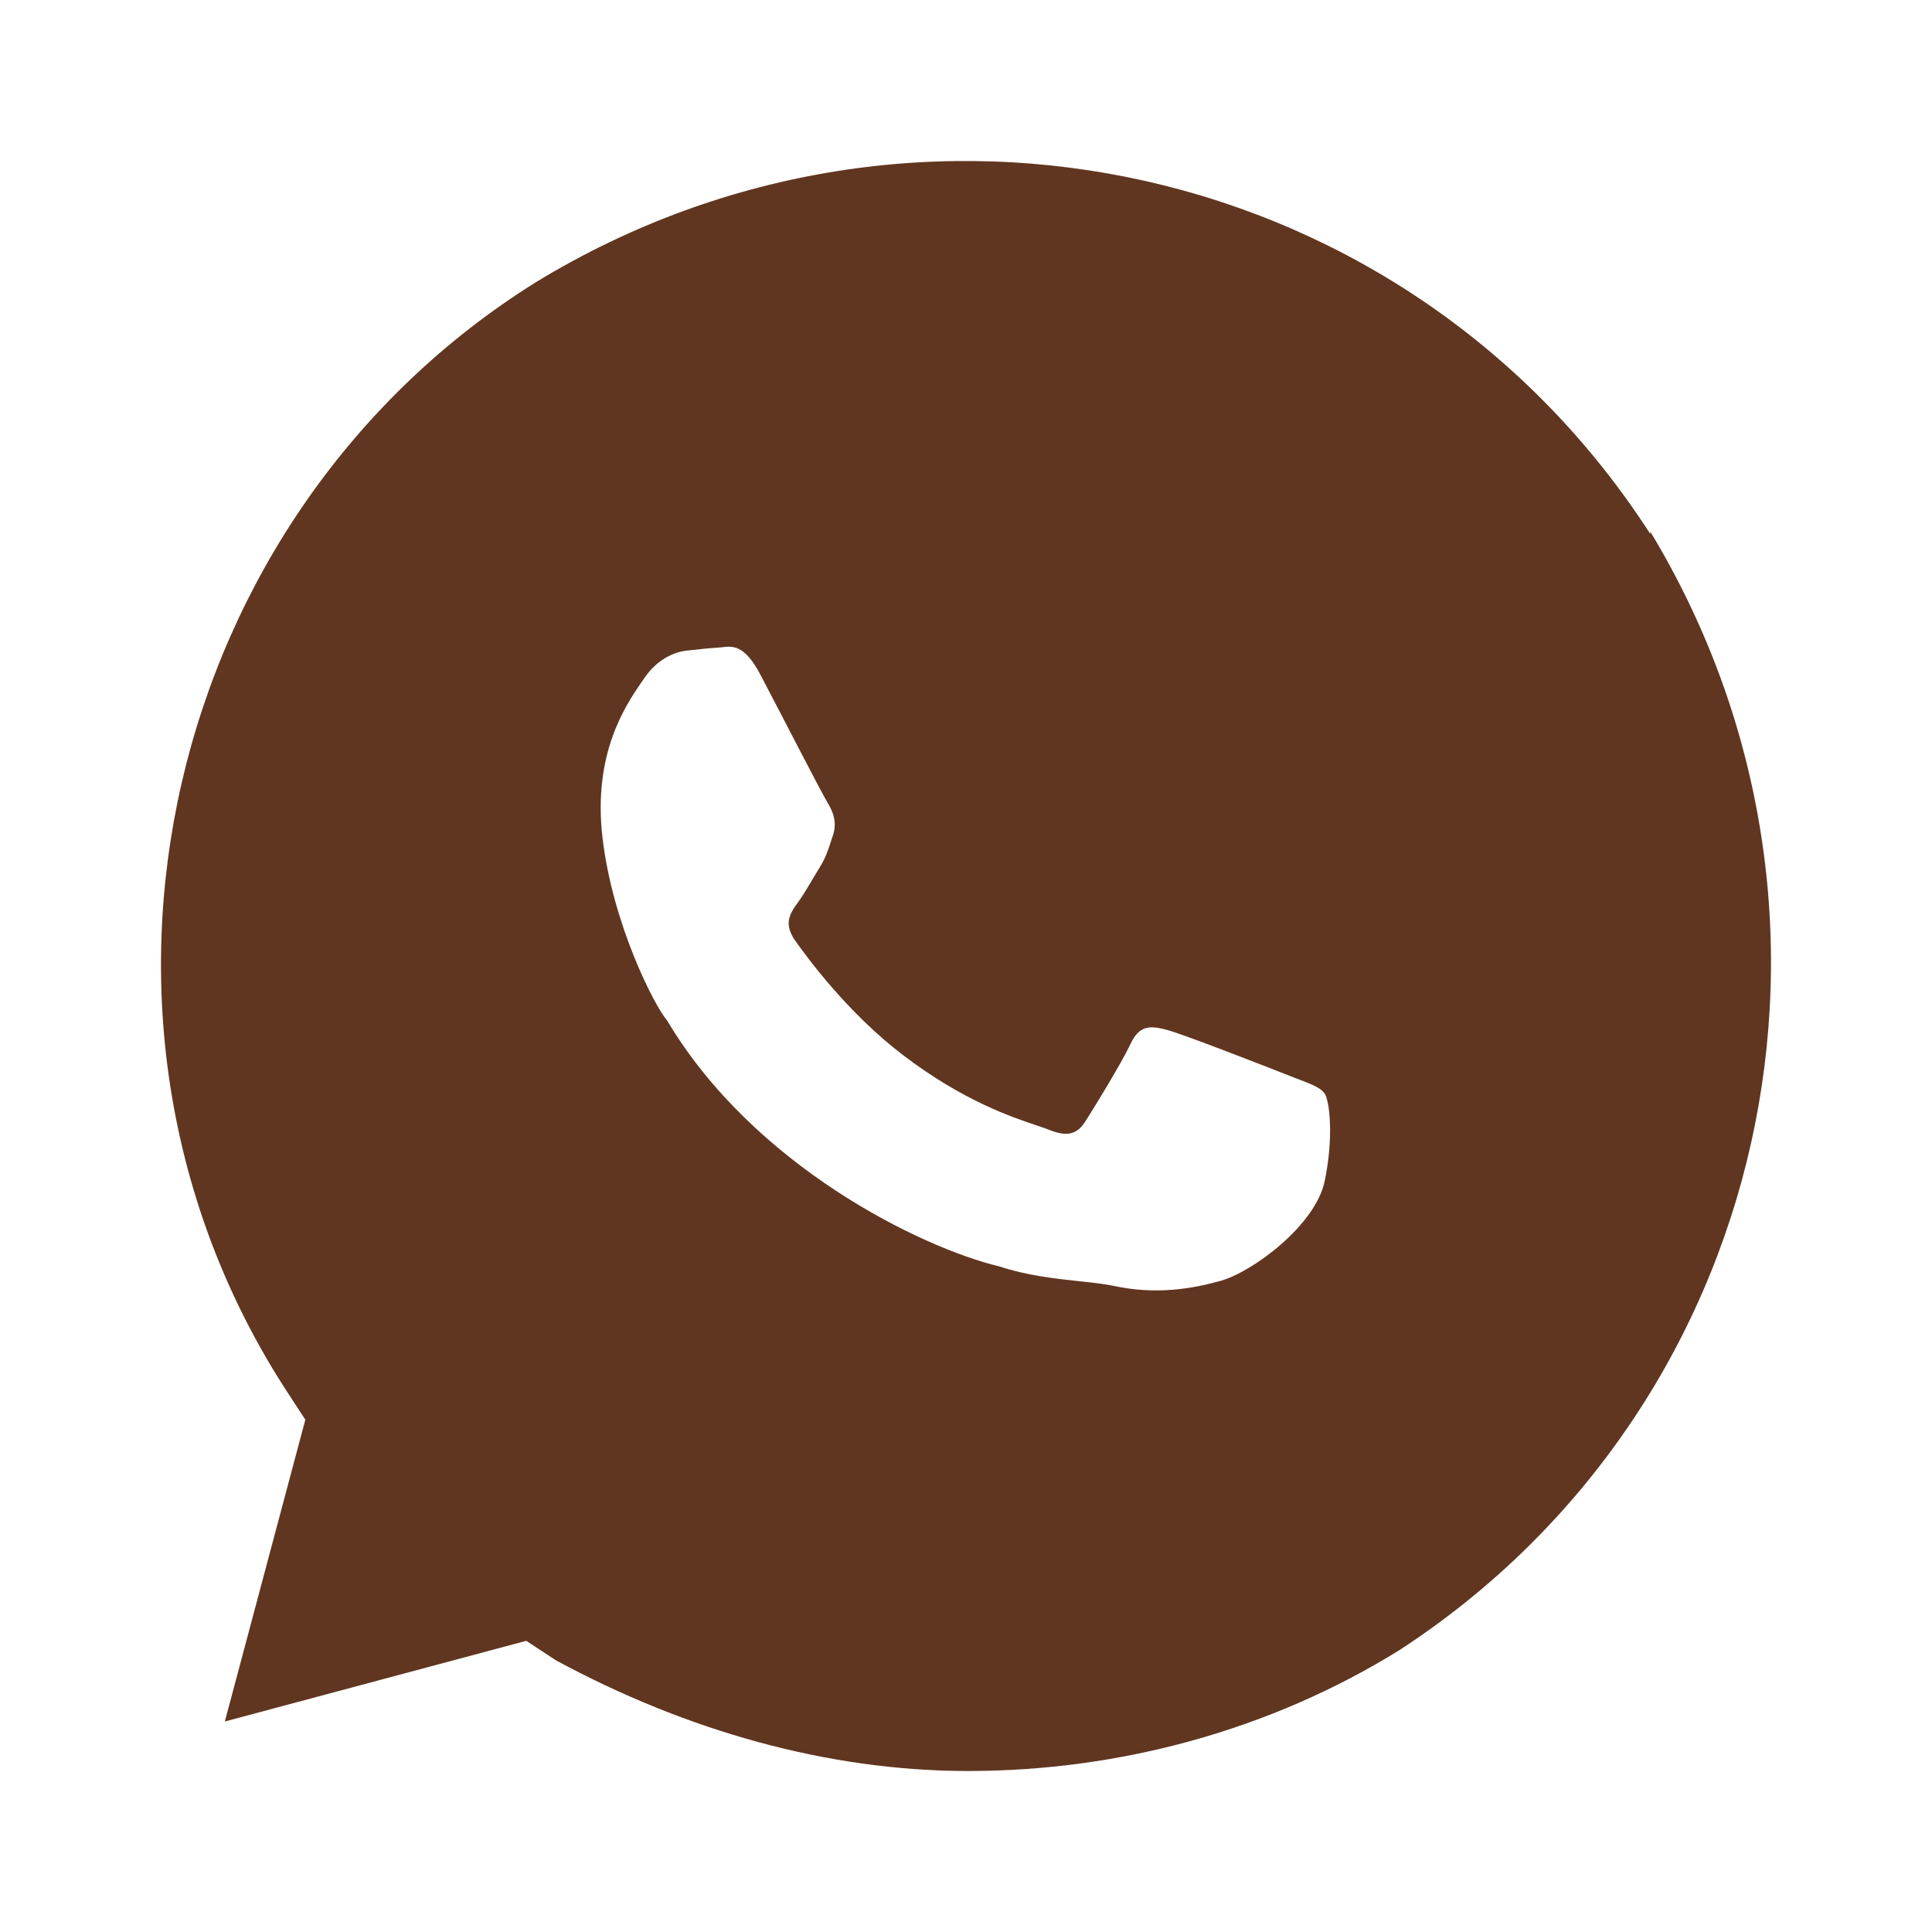 <svg width="24" height="24" viewBox="0 0 24 24" fill="none" xmlns="http://www.w3.org/2000/svg">
<path fill-rule="evenodd" clip-rule="evenodd" d="M6.666 3.5C11.396 0.625 17.514 1.998 20.501 6.634V6.605C23.373 11.355 22.001 17.493 17.385 20.498C15.77 21.499 13.898 22 12.025 22C10.282 22 8.524 21.499 6.909 20.627L6.537 20.383L2.793 21.385L3.793 17.636L3.55 17.264C0.563 12.643 2.049 6.376 6.666 3.5ZM8.525 8.083C8.665 8.067 8.805 8.052 8.928 8.044C8.943 8.043 8.958 8.042 8.974 8.04C9.097 8.025 9.249 8.006 9.444 8.378C9.514 8.511 9.615 8.705 9.723 8.912C9.745 8.955 9.768 8.999 9.791 9.043L9.819 9.098C10.032 9.508 10.245 9.916 10.285 9.98C10.35 10.087 10.4 10.216 10.348 10.374C10.34 10.398 10.333 10.419 10.326 10.44C10.287 10.563 10.258 10.653 10.182 10.776C10.152 10.824 10.121 10.877 10.09 10.929C10.029 11.031 9.968 11.134 9.914 11.208L9.9 11.227L9.887 11.245C9.805 11.36 9.741 11.489 9.875 11.68C10.024 11.892 10.53 12.584 11.222 13.11C11.966 13.677 12.58 13.881 12.891 13.985C12.952 14.006 13.001 14.022 13.037 14.037C13.26 14.125 13.38 14.092 13.485 13.927C13.59 13.762 13.932 13.207 14.046 12.964C14.159 12.722 14.304 12.743 14.505 12.796C14.6 12.822 14.897 12.931 15.207 13.049L15.303 13.086C15.613 13.204 15.916 13.323 16.022 13.365C16.065 13.383 16.106 13.398 16.144 13.412C16.299 13.472 16.403 13.512 16.454 13.582C16.517 13.671 16.57 14.123 16.456 14.671C16.343 15.22 15.561 15.799 15.166 15.91C14.812 16.01 14.358 16.087 13.836 15.974C13.724 15.95 13.58 15.934 13.418 15.917C13.12 15.885 12.759 15.846 12.418 15.733C11.431 15.497 9.359 14.478 8.287 12.677C8.138 12.508 7.61 11.491 7.484 10.401C7.363 9.36 7.774 8.76 7.963 8.483C7.976 8.464 7.988 8.447 7.999 8.431C8.165 8.182 8.385 8.099 8.525 8.083Z" fill="#603620"/>
</svg>
